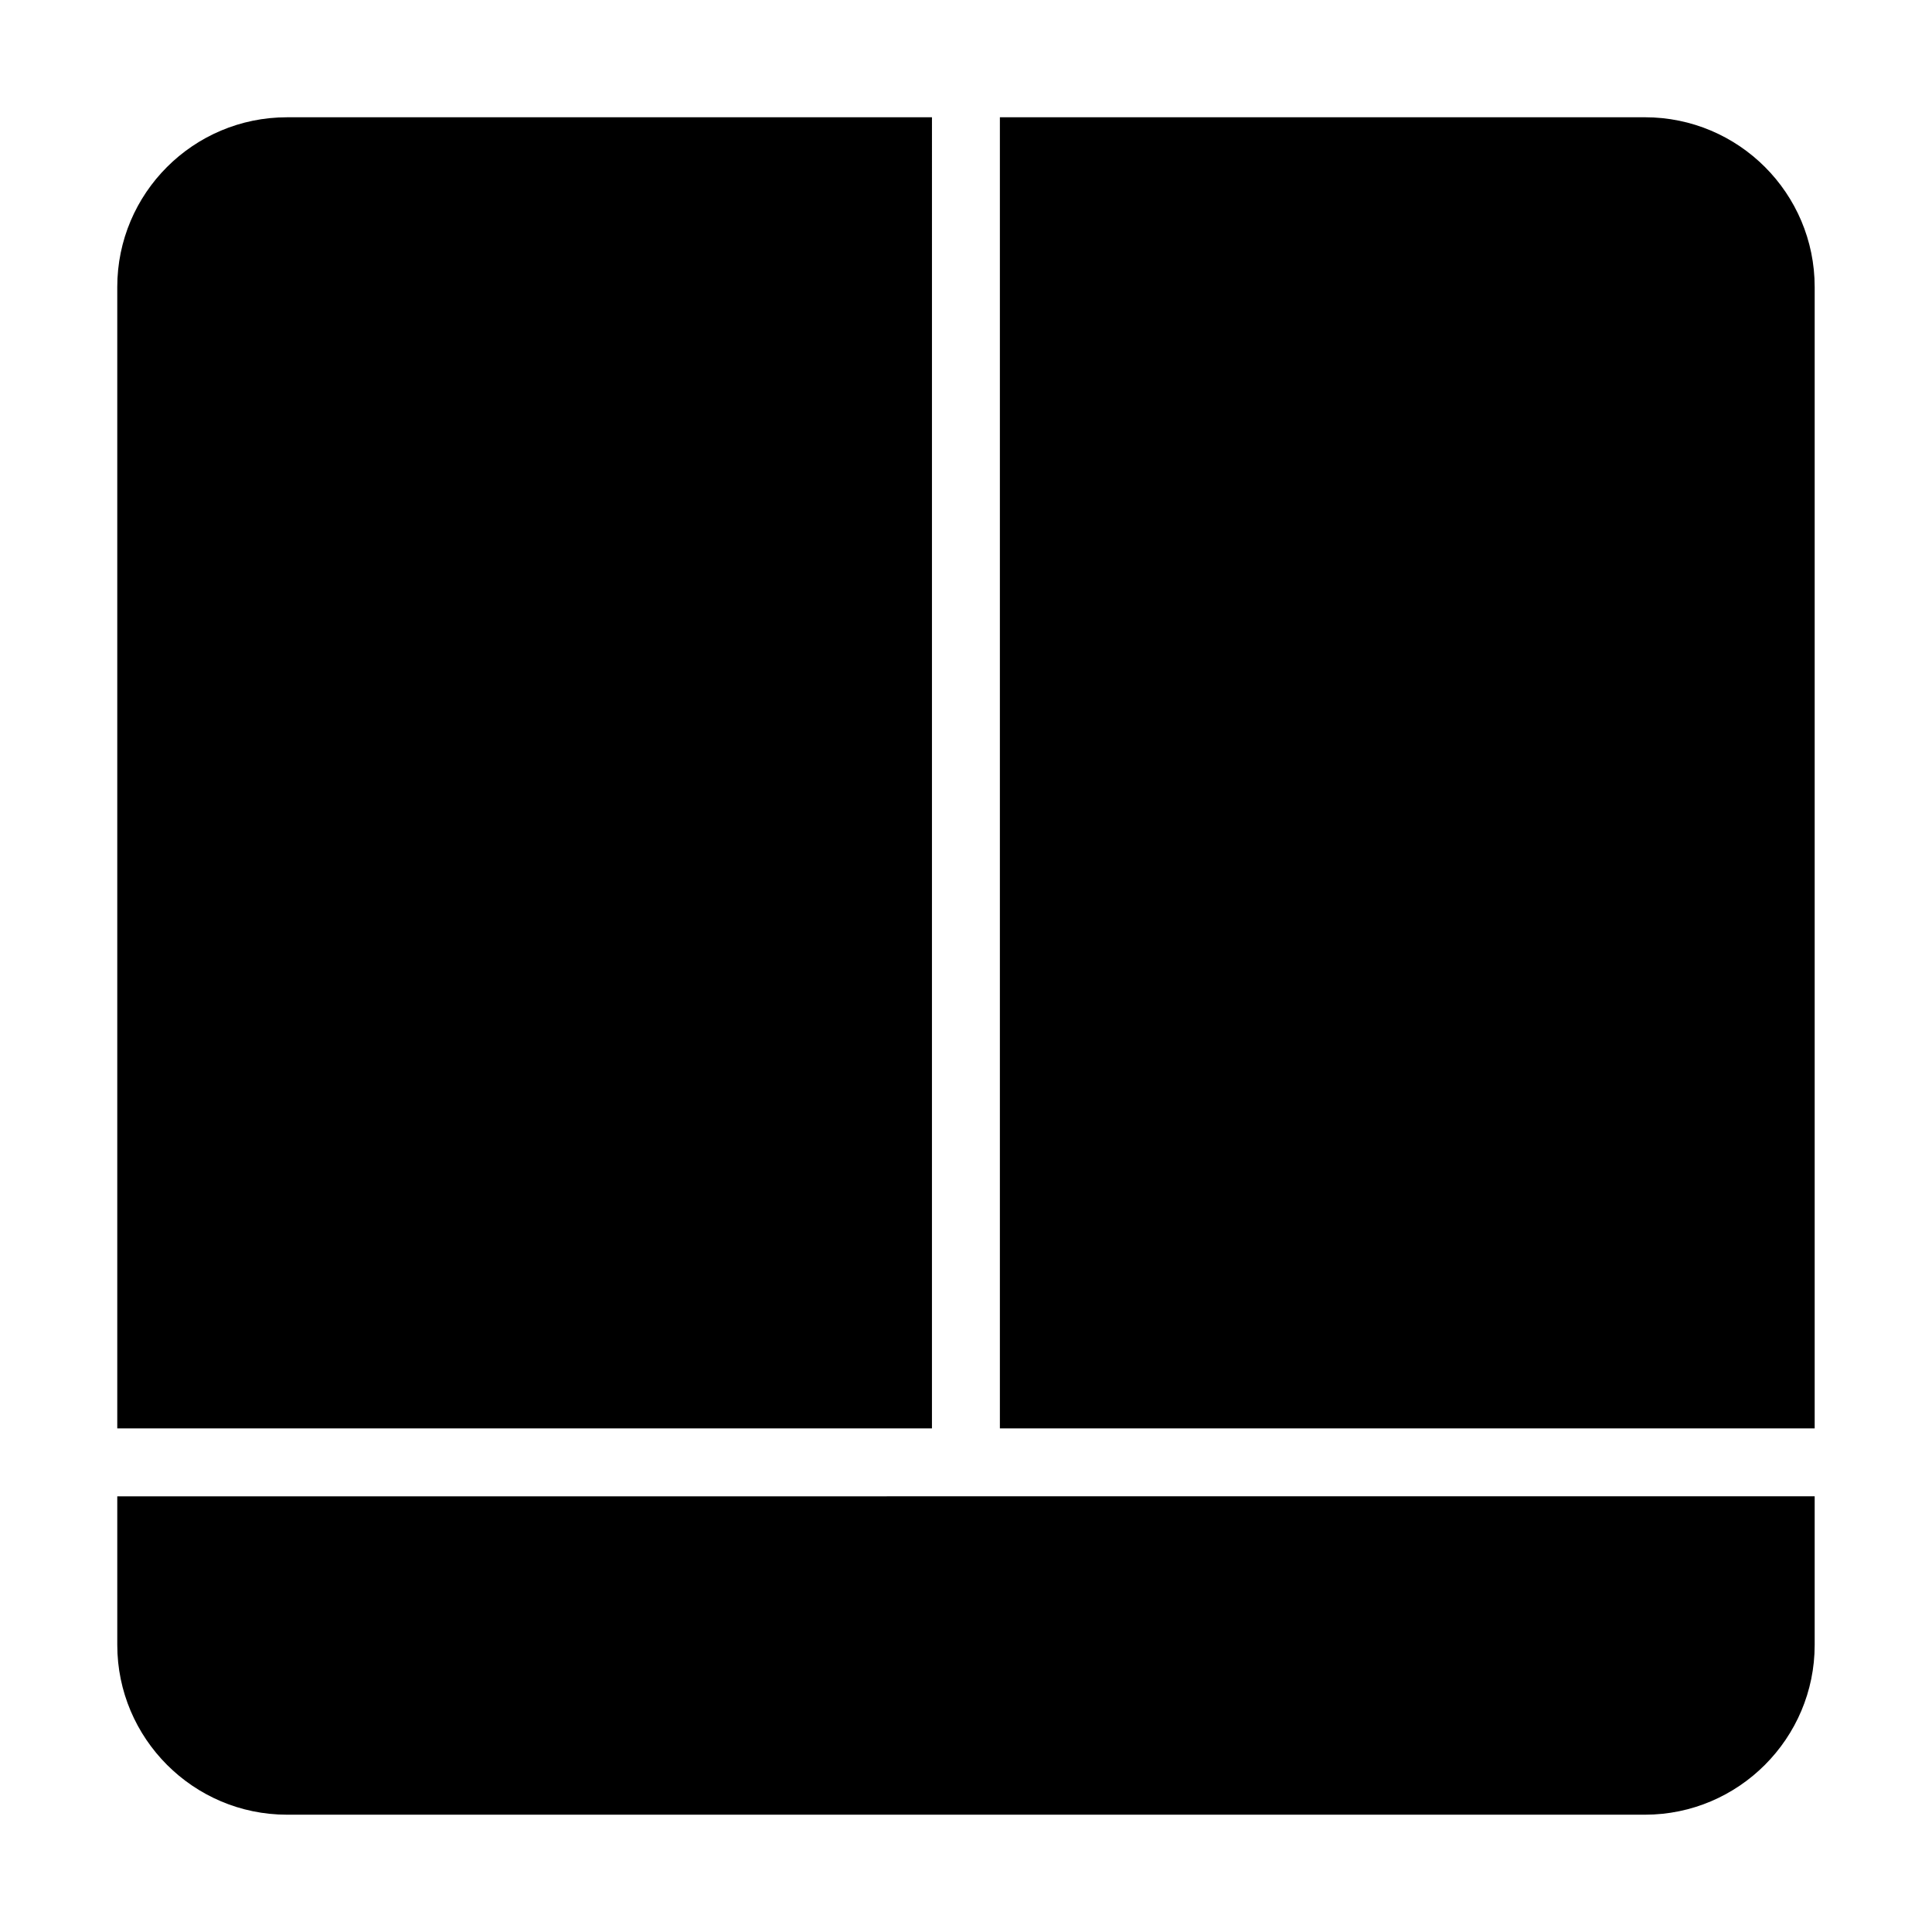 <?xml version="1.0" encoding="UTF-8"?>
<!-- Uploaded to: ICON Repo, www.svgrepo.com, Generator: ICON Repo Mixer Tools -->
<svg fill="#000000" width="800px" height="800px" version="1.1" viewBox="144 144 512 512" xmlns="http://www.w3.org/2000/svg">
 <g>
  <path d="m579.93 175.08h-170.95v347.46h215.93v-302.48c0-24.832-20.152-44.984-44.984-44.984z"/>
  <path d="m390.98 175.08h-170.92c-24.832 0-44.984 20.152-44.984 44.984v302.48h215.9z"/>
  <path d="m175.08 579.93c0 24.742 20.152 44.984 44.984 44.984h359.86c24.832 0 44.984-20.242 44.984-44.984v-39.391l-449.83 0.004z"/>
 </g>
</svg>
